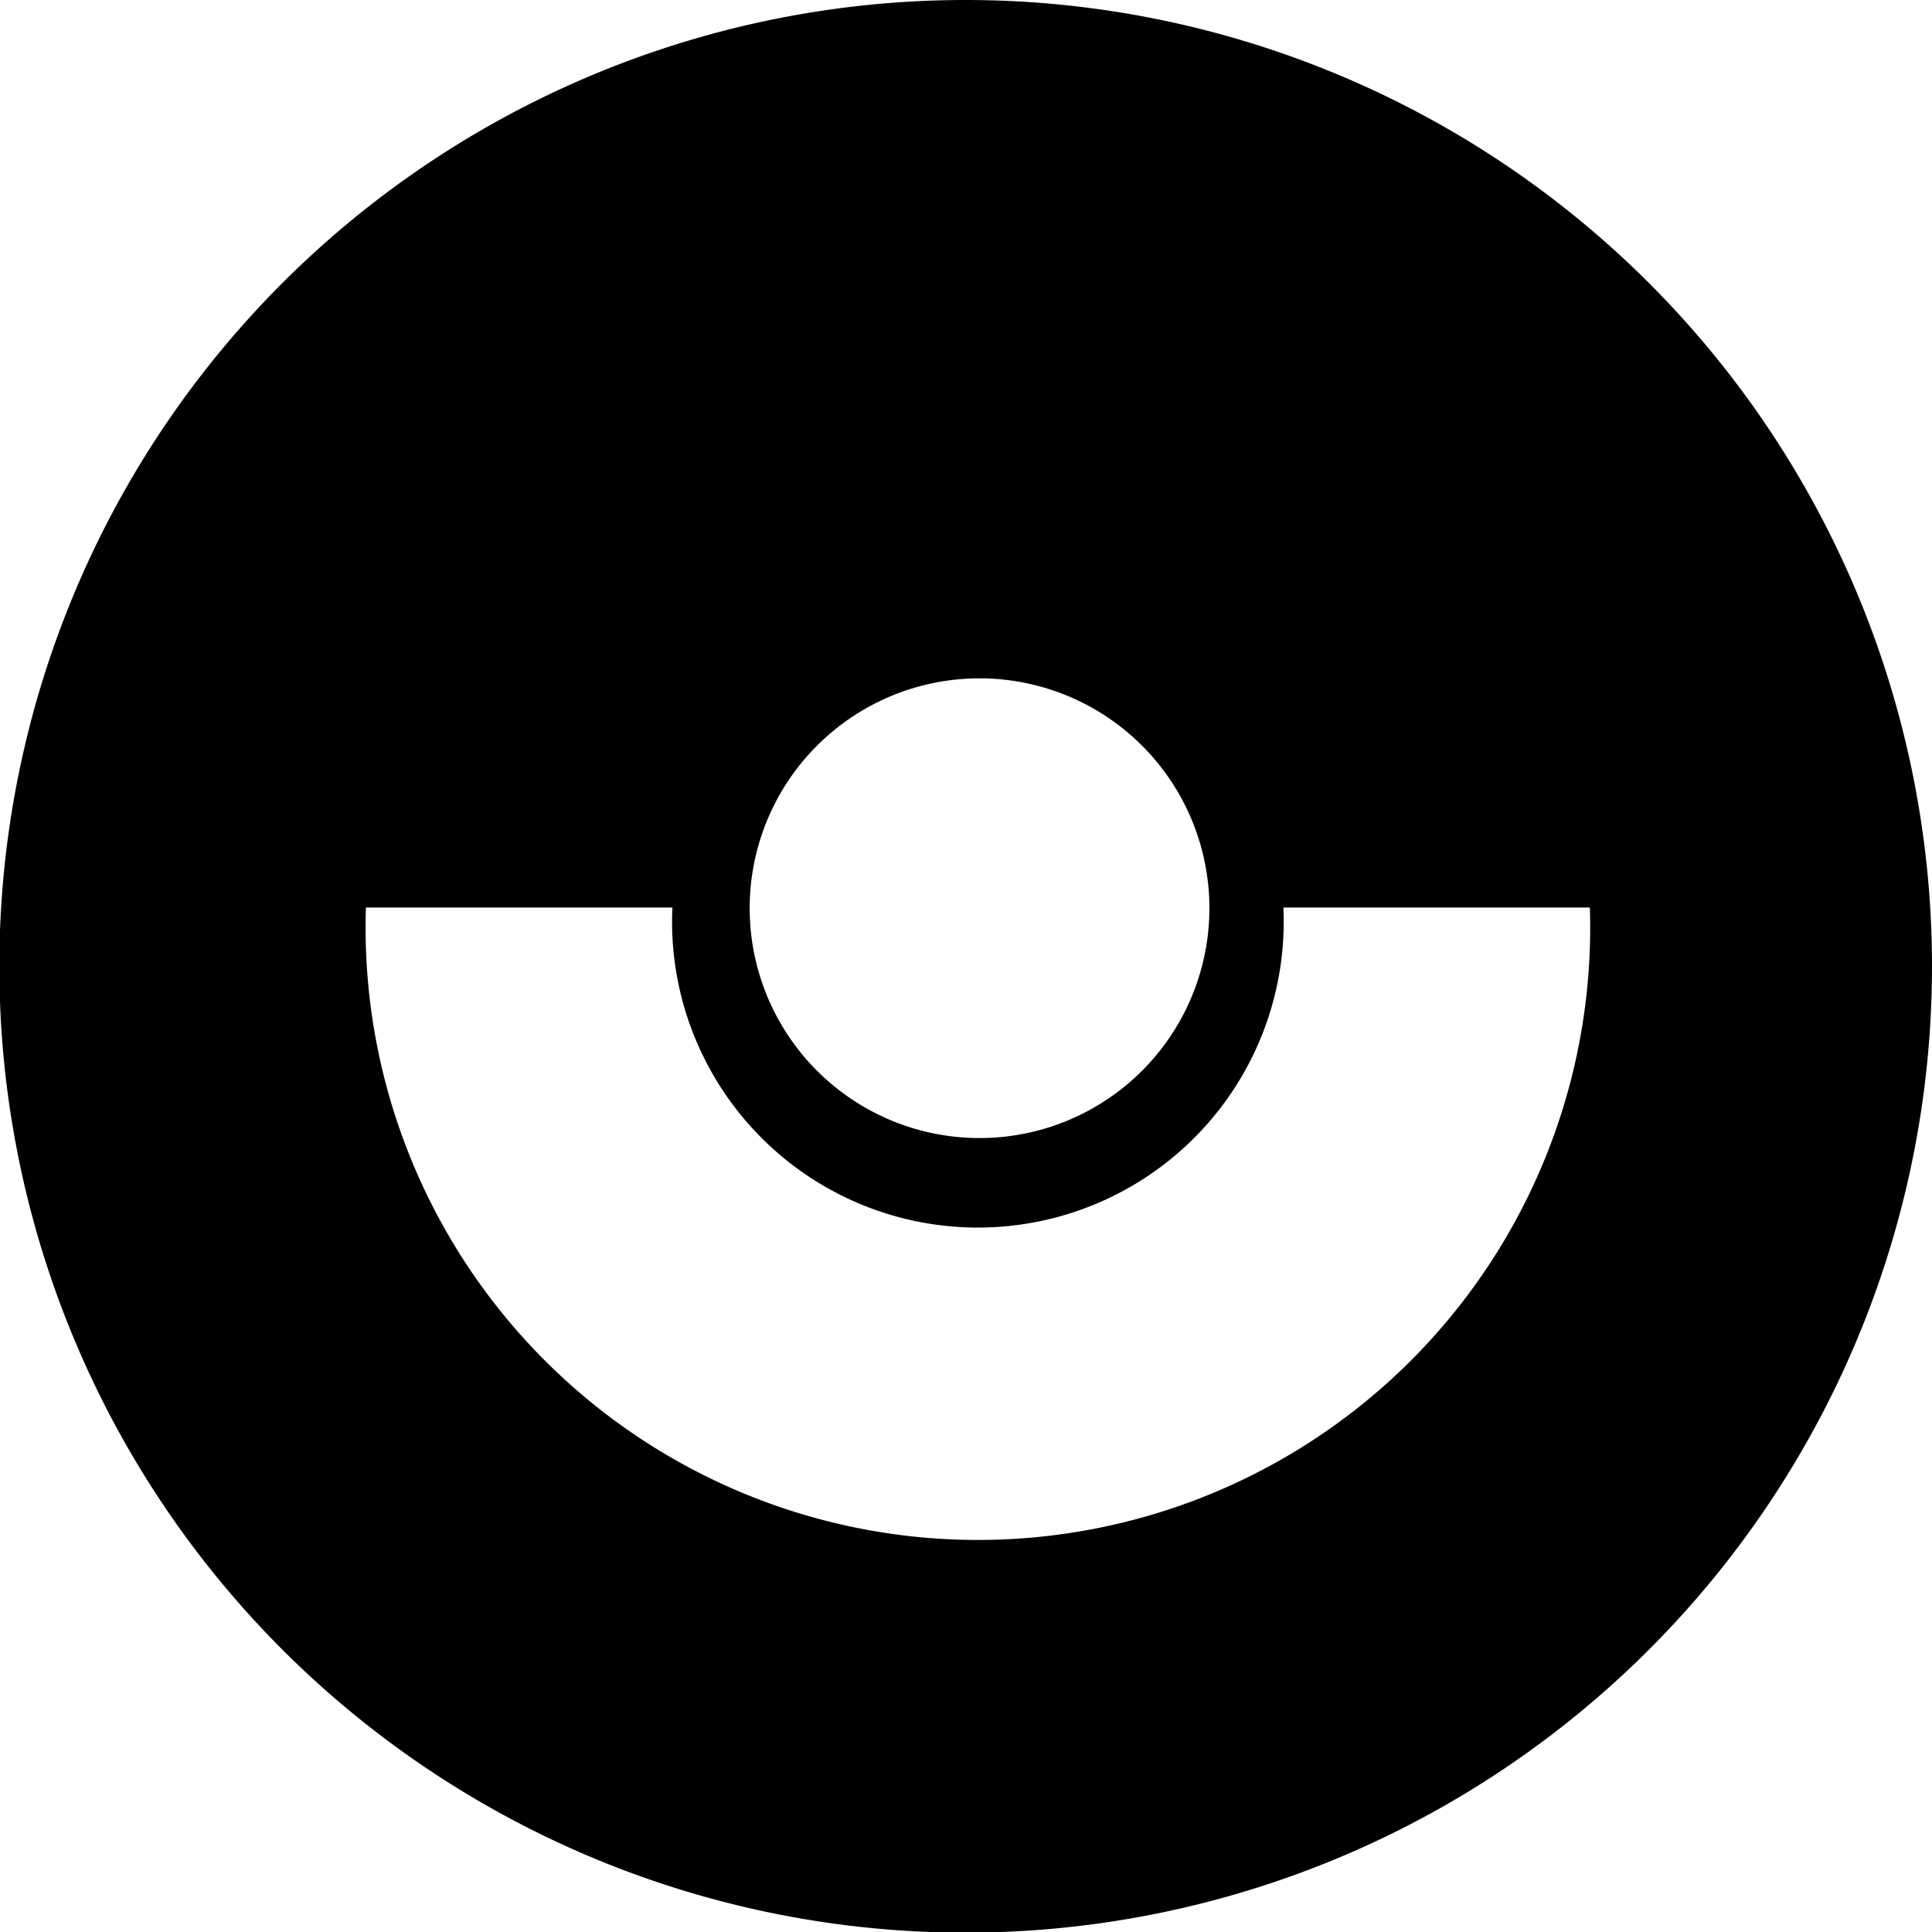 <svg xmlns="http://www.w3.org/2000/svg" viewBox="0 0 29.25 29.25"><g id="Ebene_2" data-name="Ebene 2"><g id="Ebene_1-2" data-name="Ebene 1"><path d="M14.62,0h0A14.63,14.63,0,1,0,29.25,14.62,14.63,14.63,0,0,0,14.62,0Zm.2,10.27a3.48,3.48,0,1,1-3.47,3.48A3.48,3.48,0,0,1,14.82,10.27Zm9.25,3.47a9.27,9.27,0,1,1-18.53,0h4.64a4.63,4.63,0,1,0,9.25,0h4.64Z"/></g></g></svg>